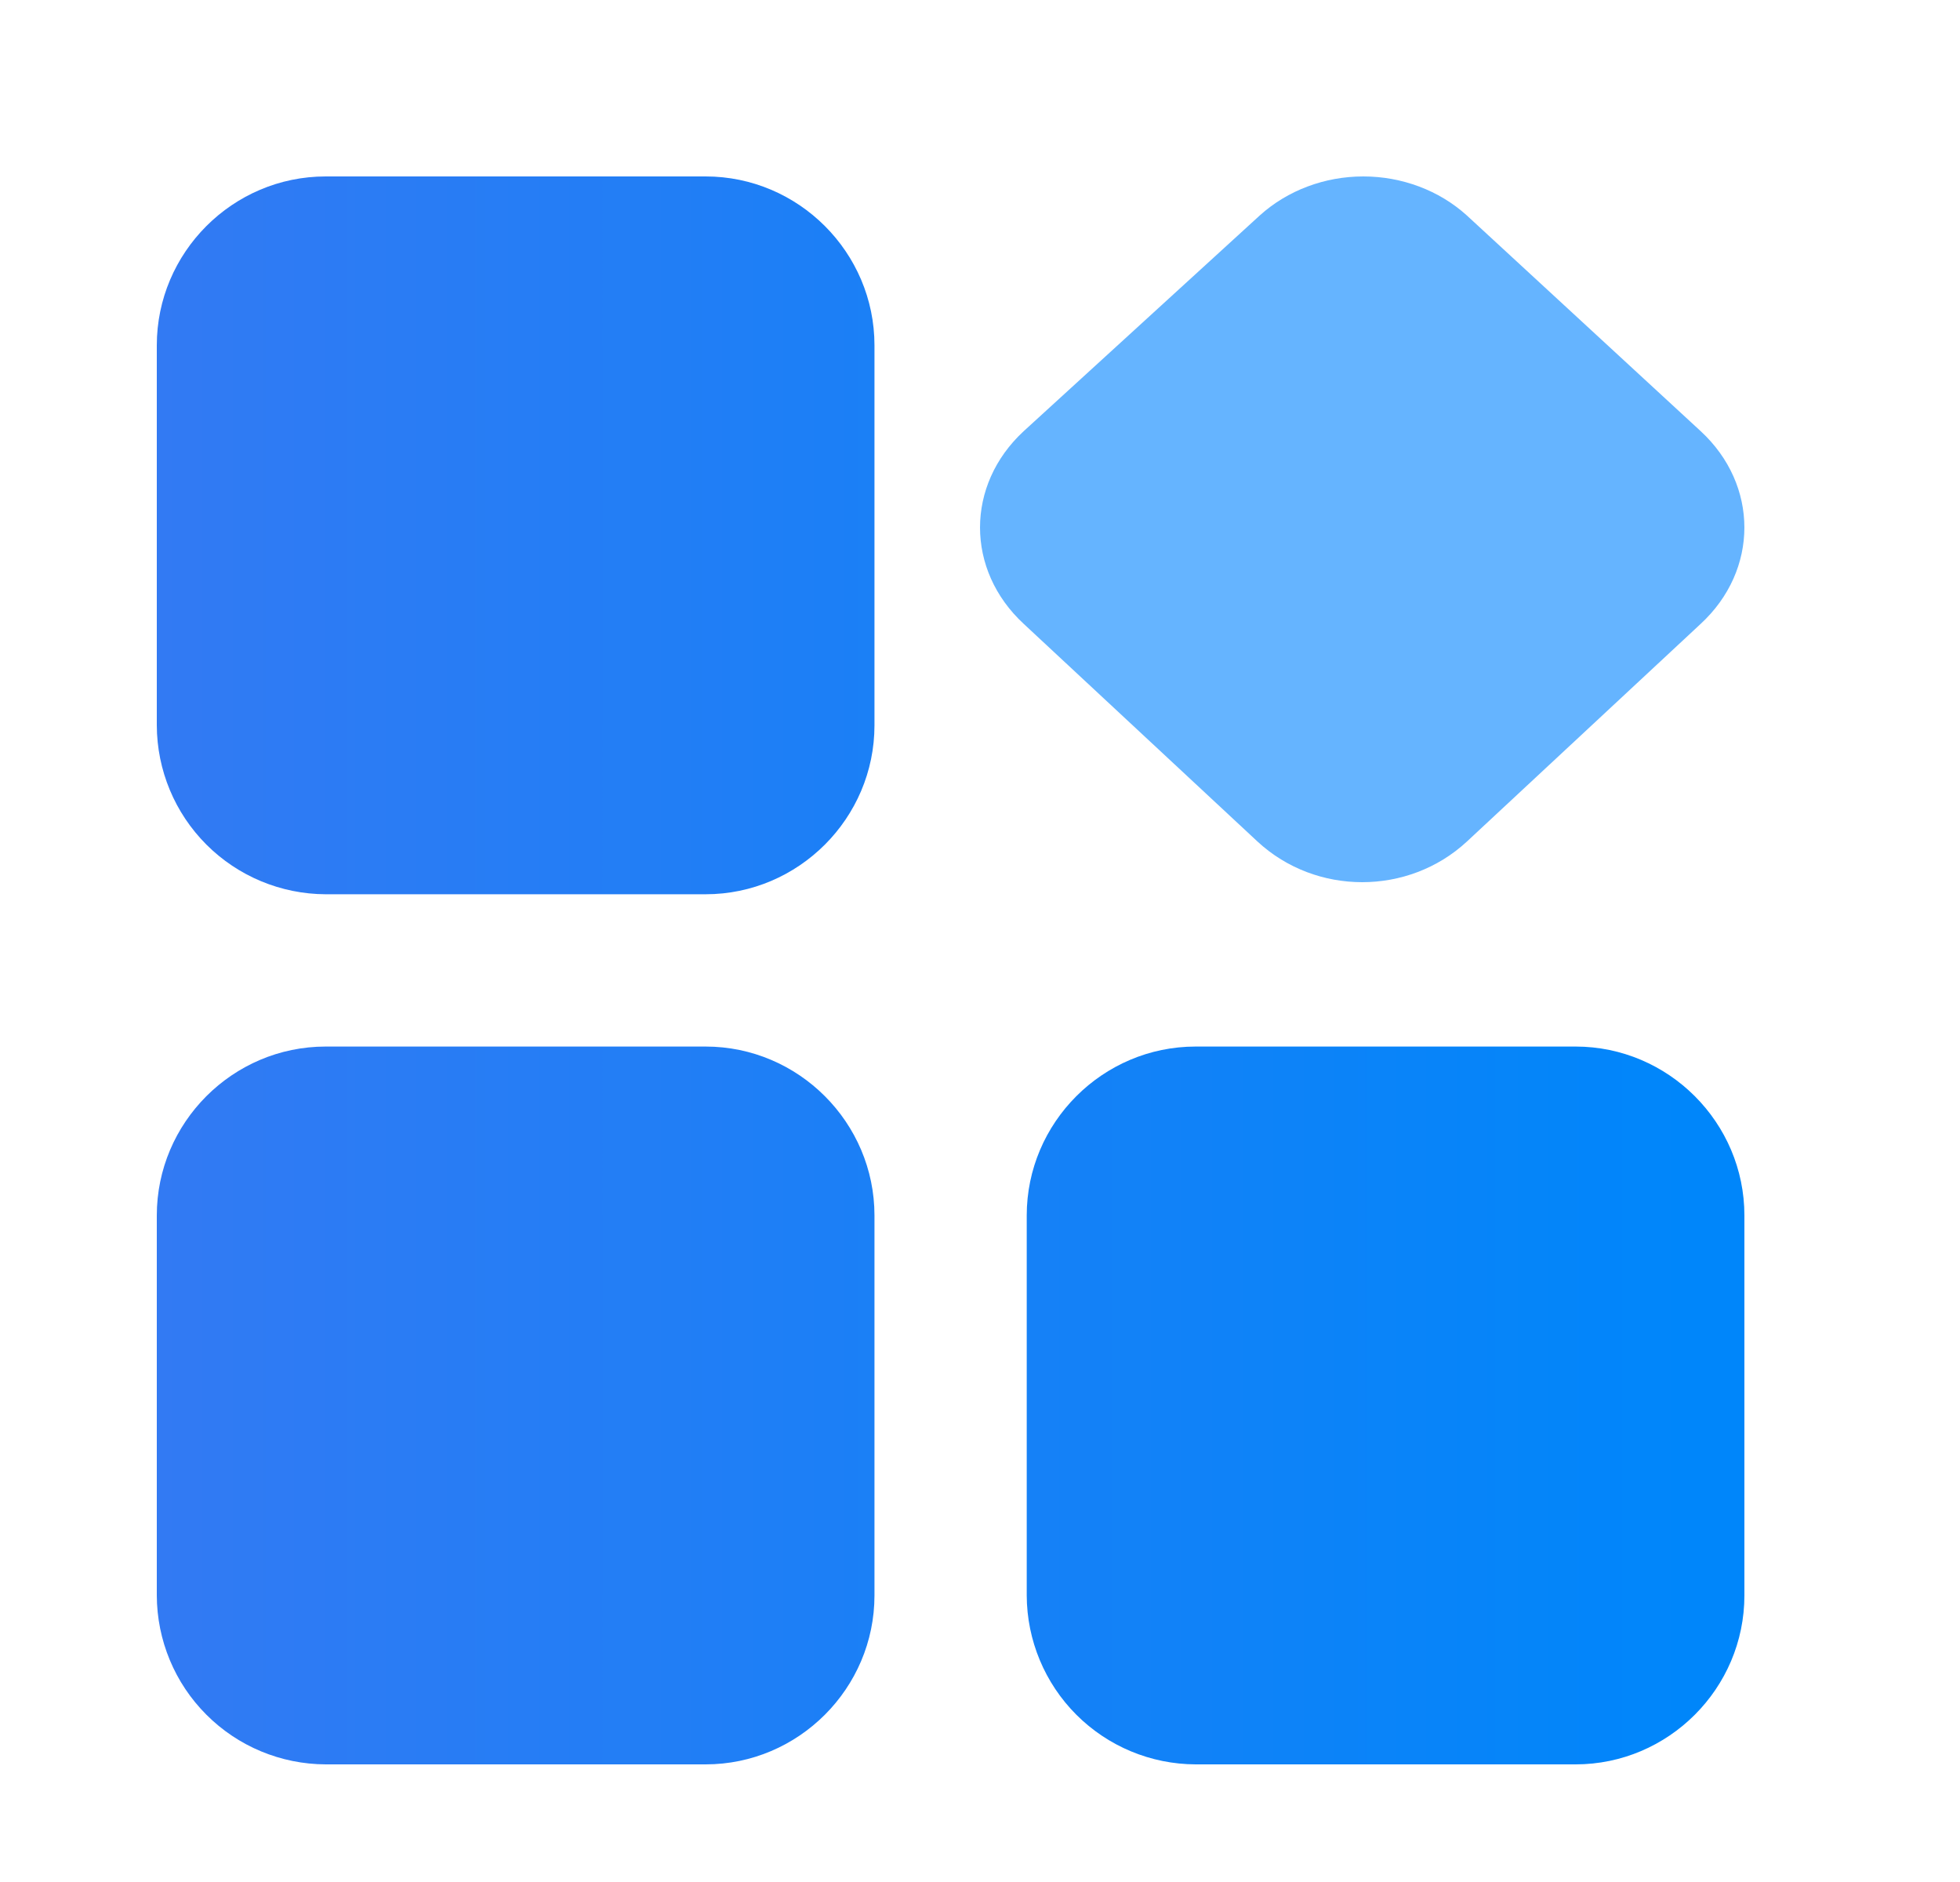<svg fill="none" xmlns="http://www.w3.org/2000/svg" viewBox="0 0 25 24" class="design-iconfont">
  <path d="M4.154 2.25H9C10.184 2.25 11.154 3.218 11.154 4.404V9.25C11.154 10.434 10.185 11.404 9 11.404H4.154C3.583 11.402 3.036 11.174 2.633 10.771C2.229 10.367 2.002 9.821 2 9.25V4.404C2 3.22 2.968 2.25 4.154 2.25ZM4.154 13.346H9C10.184 13.346 11.154 14.315 11.154 15.5V20.346C11.154 21.53 10.185 22.5 9 22.5H4.154C3.583 22.498 3.036 22.271 2.633 21.867C2.229 21.464 2.002 20.917 2 20.346V15.5C2 14.316 2.968 13.346 4.154 13.346ZM15.25 13.346H20.096C21.28 13.346 22.25 14.315 22.25 15.5V20.346C22.25 21.53 21.282 22.5 20.096 22.5H15.25C14.679 22.498 14.133 22.271 13.729 21.867C13.326 21.464 13.098 20.917 13.096 20.346V15.5C13.096 14.316 14.065 13.346 15.25 13.346Z" fill="url(#6ajcmhjsw__paint0_linear_717_5405)"/>
  <path d="M18.708 2.746L21.691 5.497C22.436 6.184 22.436 7.27 21.691 7.957L18.708 10.734C17.963 11.422 16.787 11.422 16.042 10.734L13.059 7.957C12.314 7.27 12.314 6.184 13.059 5.497L16.07 2.746C16.423 2.428 16.896 2.25 17.389 2.25C17.882 2.25 18.356 2.428 18.708 2.746Z" fill="#65B4FF"/>
  <defs>
    <linearGradient id="6ajcmhjsw__paint0_linear_717_5405" x1="21.5" y1="17.64" x2="2" y2="17.64" gradientUnits="userSpaceOnUse">
      <stop stop-color="#0086FA"/>
      <stop offset="1" stop-color="#327AF3"/>
    </linearGradient>
  </defs>
</svg>
